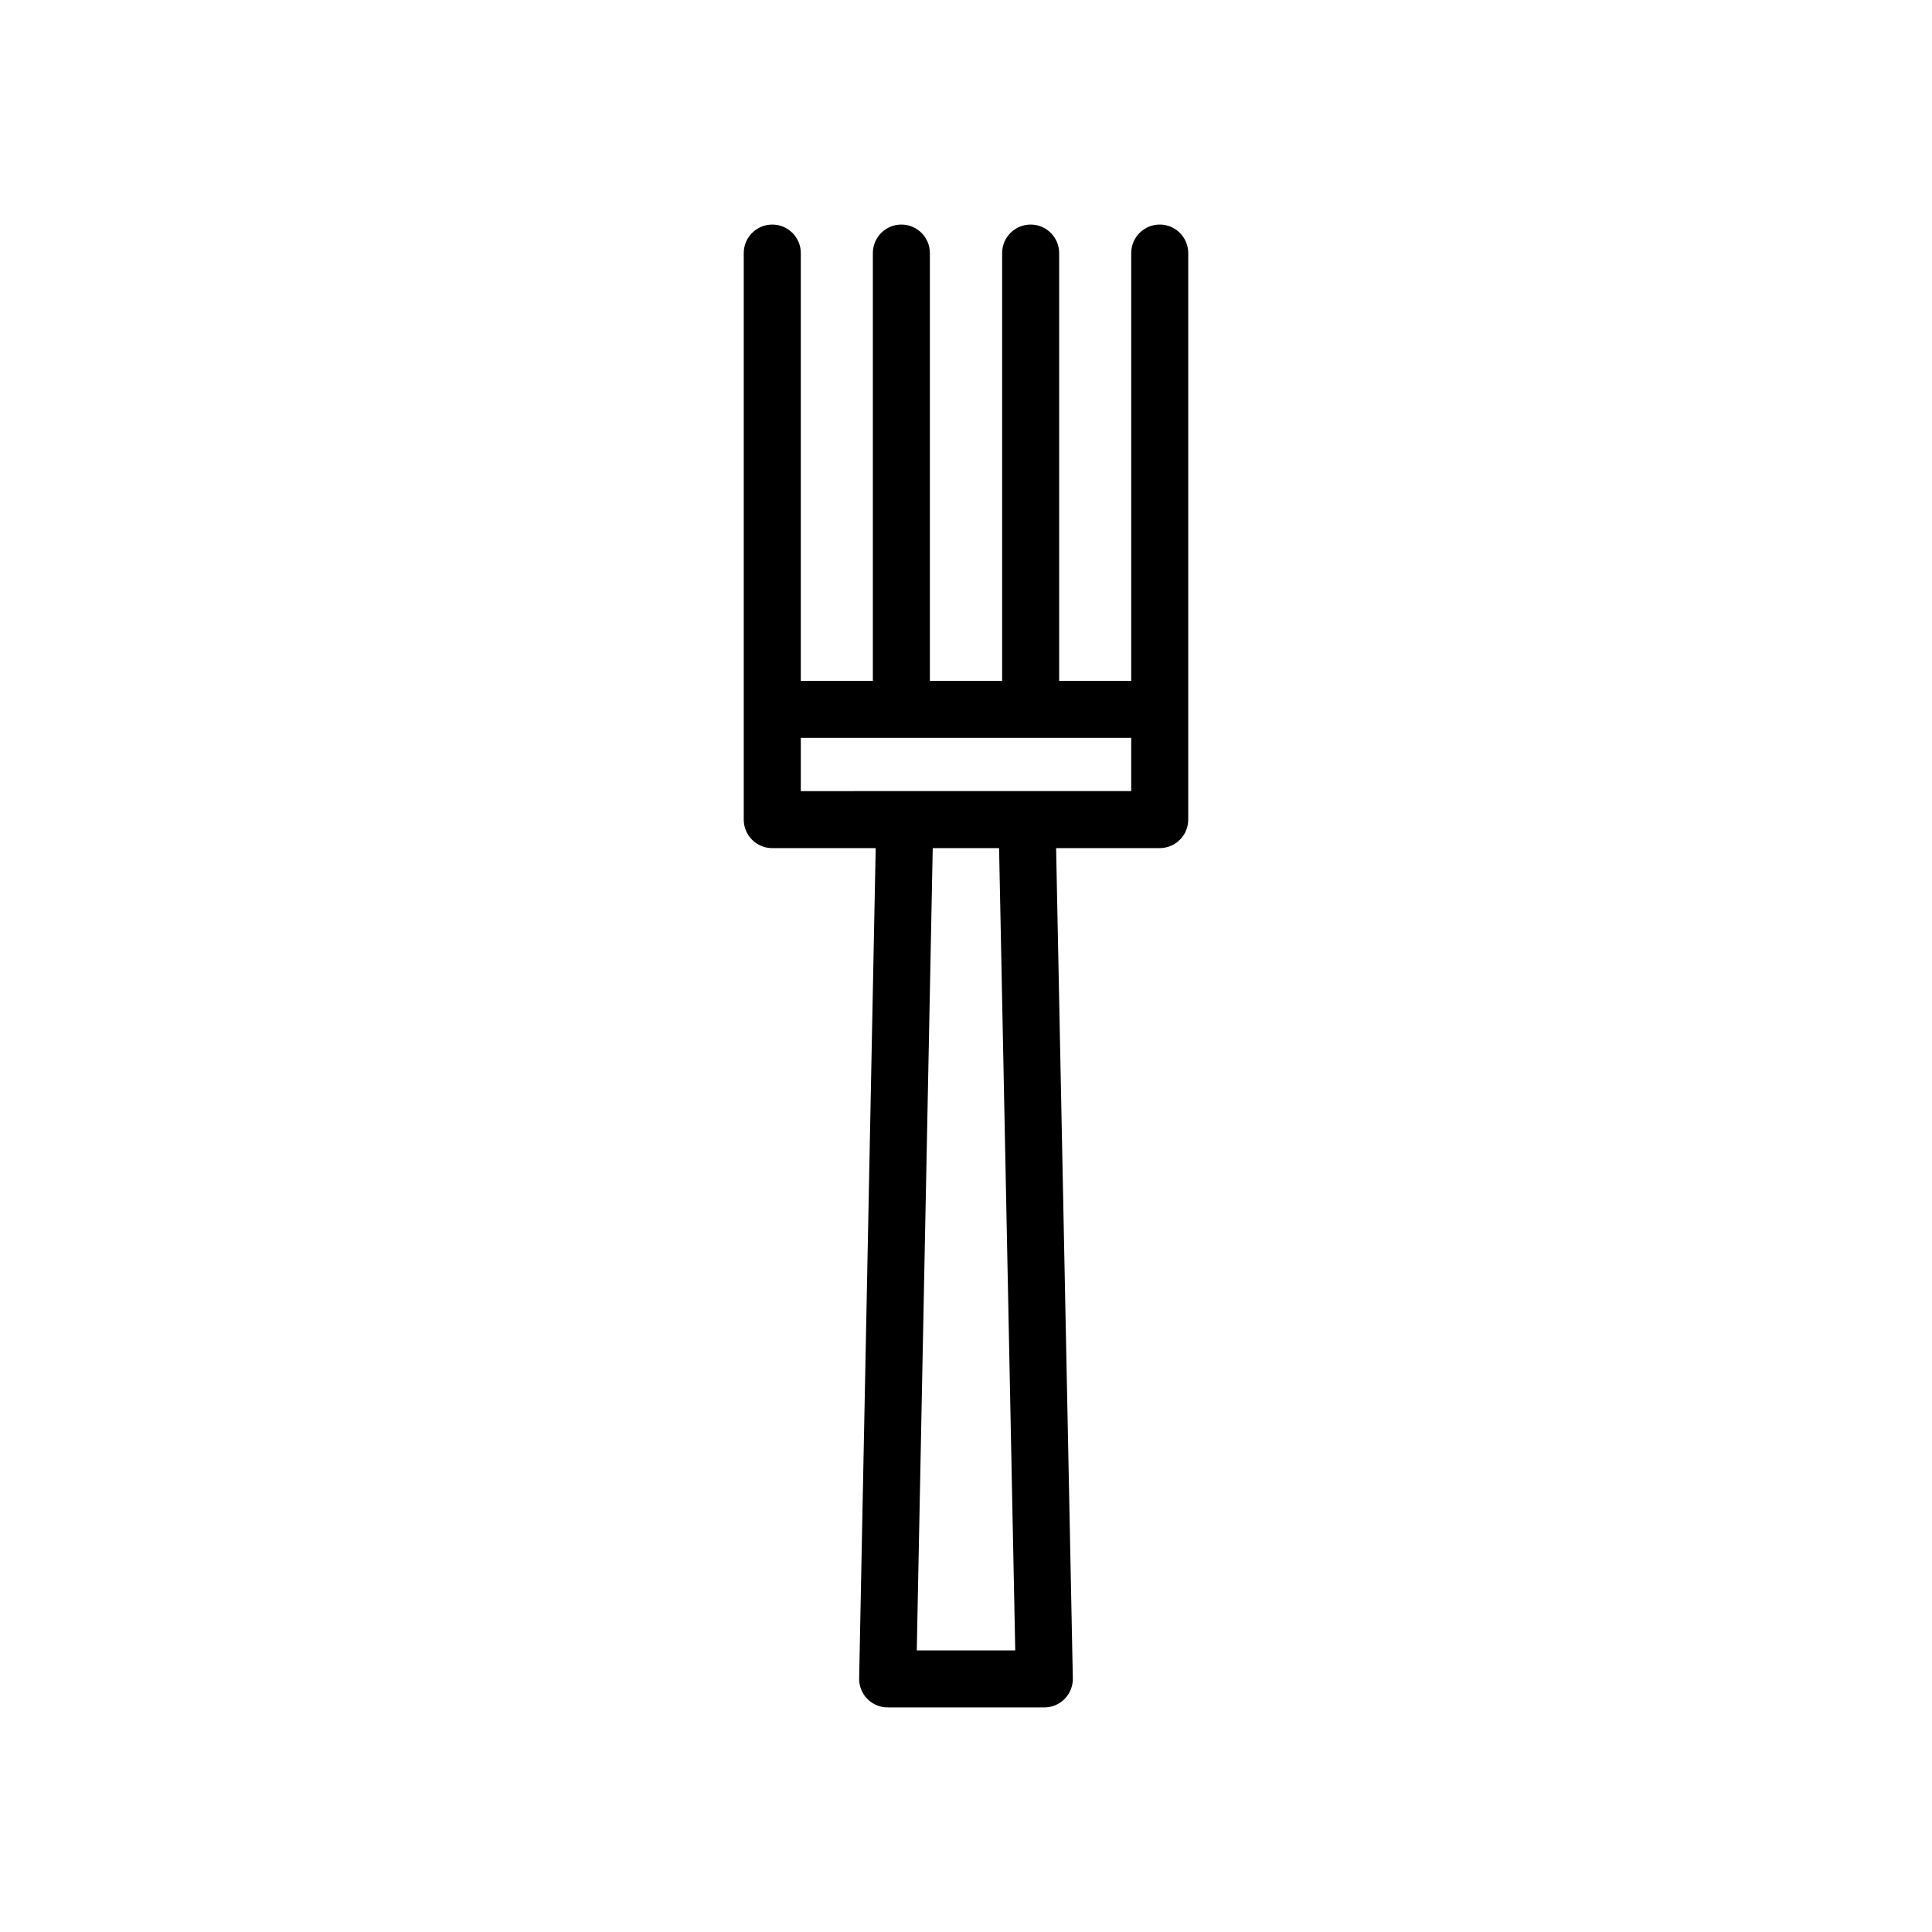 <?xml version="1.0" encoding="UTF-8"?>
<!-- Uploaded to: ICON Repo, www.iconrepo.com, Generator: ICON Repo Mixer Tools -->
<svg fill="#000000" width="800px" height="800px" version="1.1" viewBox="144 144 512 512" xmlns="http://www.w3.org/2000/svg">
 <path d="m451.34 203.51c-4.172 0-7.555 3.383-7.555 7.559v113.36h-19.098v-113.36c0-4.176-3.383-7.559-7.555-7.559-4.176 0-7.559 3.383-7.559 7.559v113.36h-19.145v-113.36c0-4.176-3.383-7.559-7.559-7.559-4.172 0-7.555 3.383-7.555 7.559v113.36h-19.094v-113.36c0-4.176-3.383-7.559-7.559-7.559-4.172 0-7.559 3.383-7.559 7.559v150.14c0 4.172 3.387 7.555 7.559 7.555h27.406l-4.383 220.01v0.004c-0.039 2.027 0.738 3.988 2.16 5.441 1.422 1.449 3.367 2.266 5.398 2.266h41.516-0.004c2.031 0 3.977-0.816 5.398-2.266 1.422-1.453 2.199-3.414 2.16-5.441l-4.434-220.02h27.457c4.176 0 7.559-3.383 7.559-7.555v-150.14c0-2.004-0.797-3.926-2.215-5.344-1.418-1.418-3.34-2.215-5.344-2.215zm-38.289 377.86-26.098 0.004 4.231-212.61h17.582zm30.73-227.72-87.559 0.004v-14.105h87.562z"/>
</svg>